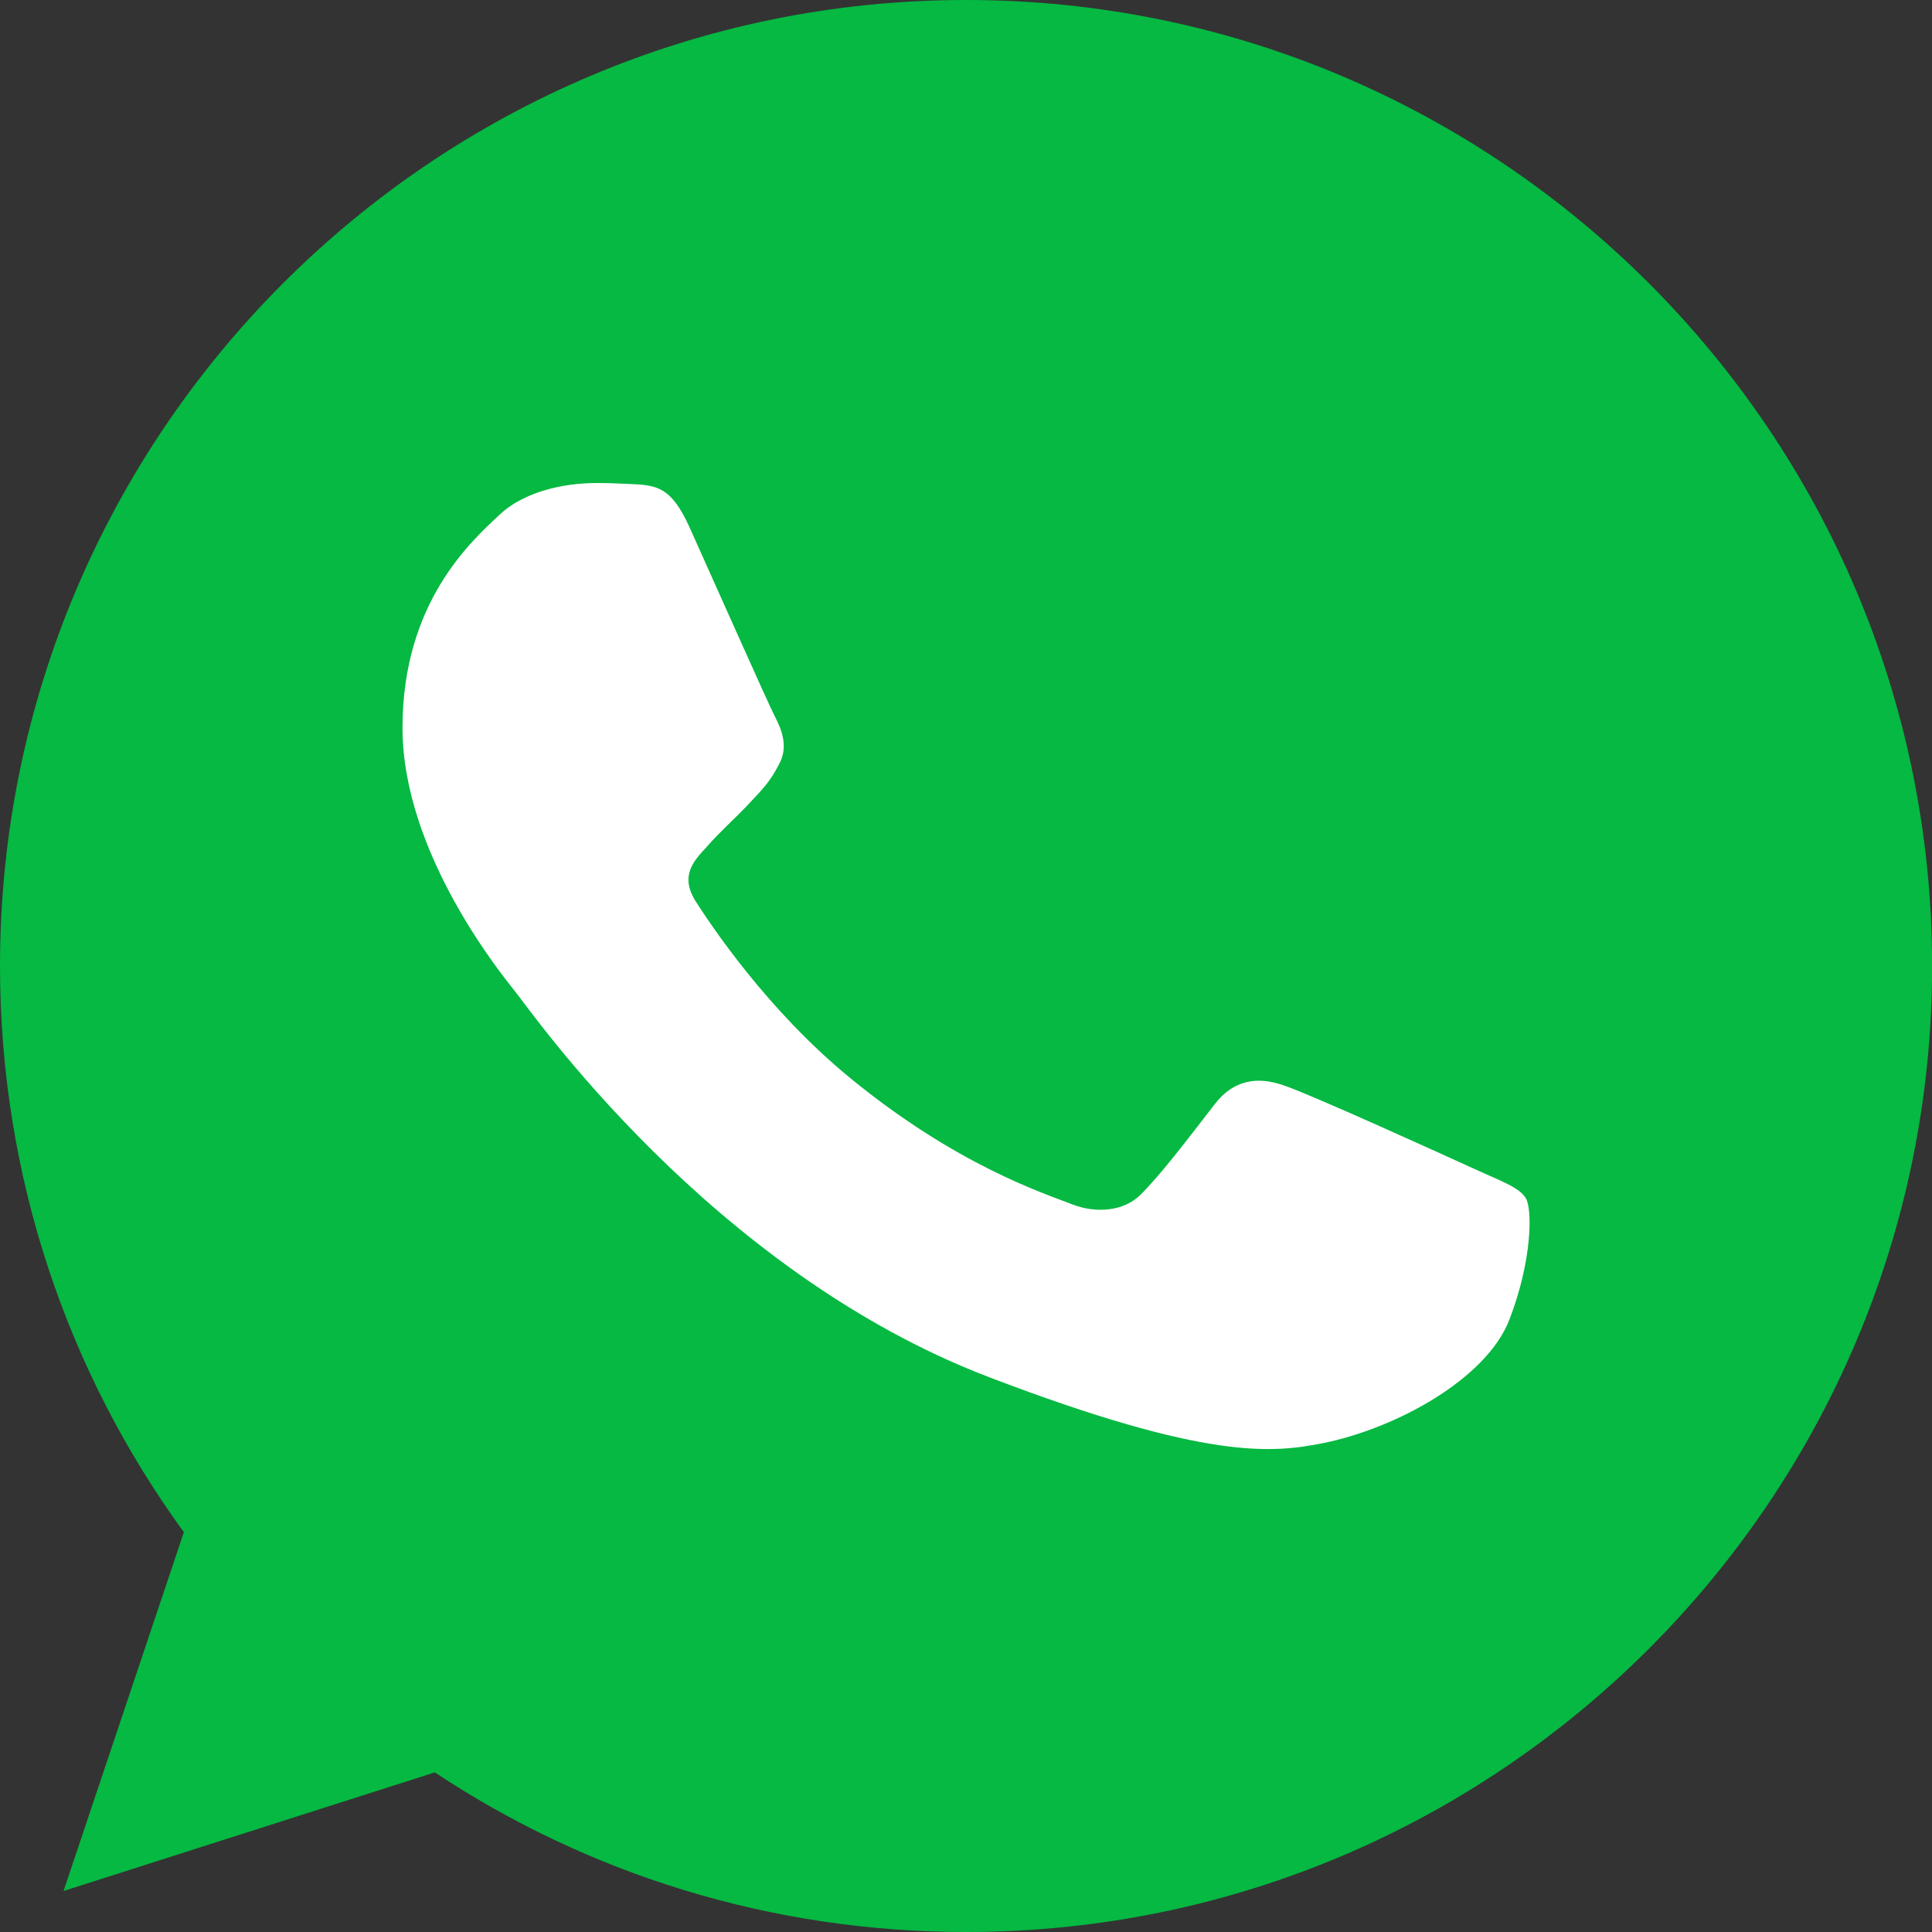 <svg xmlns="http://www.w3.org/2000/svg" width="18" height="18" viewBox="0 0 18 18" fill="none"><rect x="0" y="0" width="18" height="18" fill="#333333" stroke="none"/><path d="M9.003 0H8.998C4.035 0 0 4.036 0 9C0 10.969 0.634 12.794 1.713 14.275L0.592 17.618L4.051 16.513C5.474 17.456 7.172 18 9.003 18C13.965 18 18.001 13.962 18.001 9C18.001 4.038 13.965 0 9.003 0Z" fill="#05B942"></path><path d="M14.063 12.294C13.849 12.85 13 13.311 12.323 13.446C11.86 13.537 11.255 13.61 9.218 12.832C6.612 11.838 4.934 9.4 4.803 9.242C4.678 9.084 3.75 7.951 3.75 6.78C3.75 5.608 4.396 5.038 4.657 4.793C4.871 4.592 5.224 4.5 5.563 4.5C5.673 4.5 5.772 4.505 5.861 4.509C6.121 4.519 6.252 4.534 6.424 4.912C6.638 5.387 7.158 6.558 7.221 6.679C7.284 6.799 7.347 6.962 7.258 7.12C7.175 7.284 7.102 7.356 6.971 7.495C6.84 7.634 6.716 7.74 6.585 7.889C6.466 8.018 6.33 8.157 6.481 8.397C6.632 8.632 7.153 9.414 7.92 10.043C8.91 10.854 9.712 11.113 9.999 11.224C10.213 11.305 10.468 11.286 10.624 11.133C10.822 10.936 11.068 10.609 11.317 10.288C11.494 10.057 11.718 10.029 11.953 10.11C12.192 10.187 13.459 10.764 13.72 10.883C13.98 11.003 14.152 11.06 14.215 11.162C14.277 11.262 14.277 11.737 14.063 12.294Z" fill="white"></path></svg>